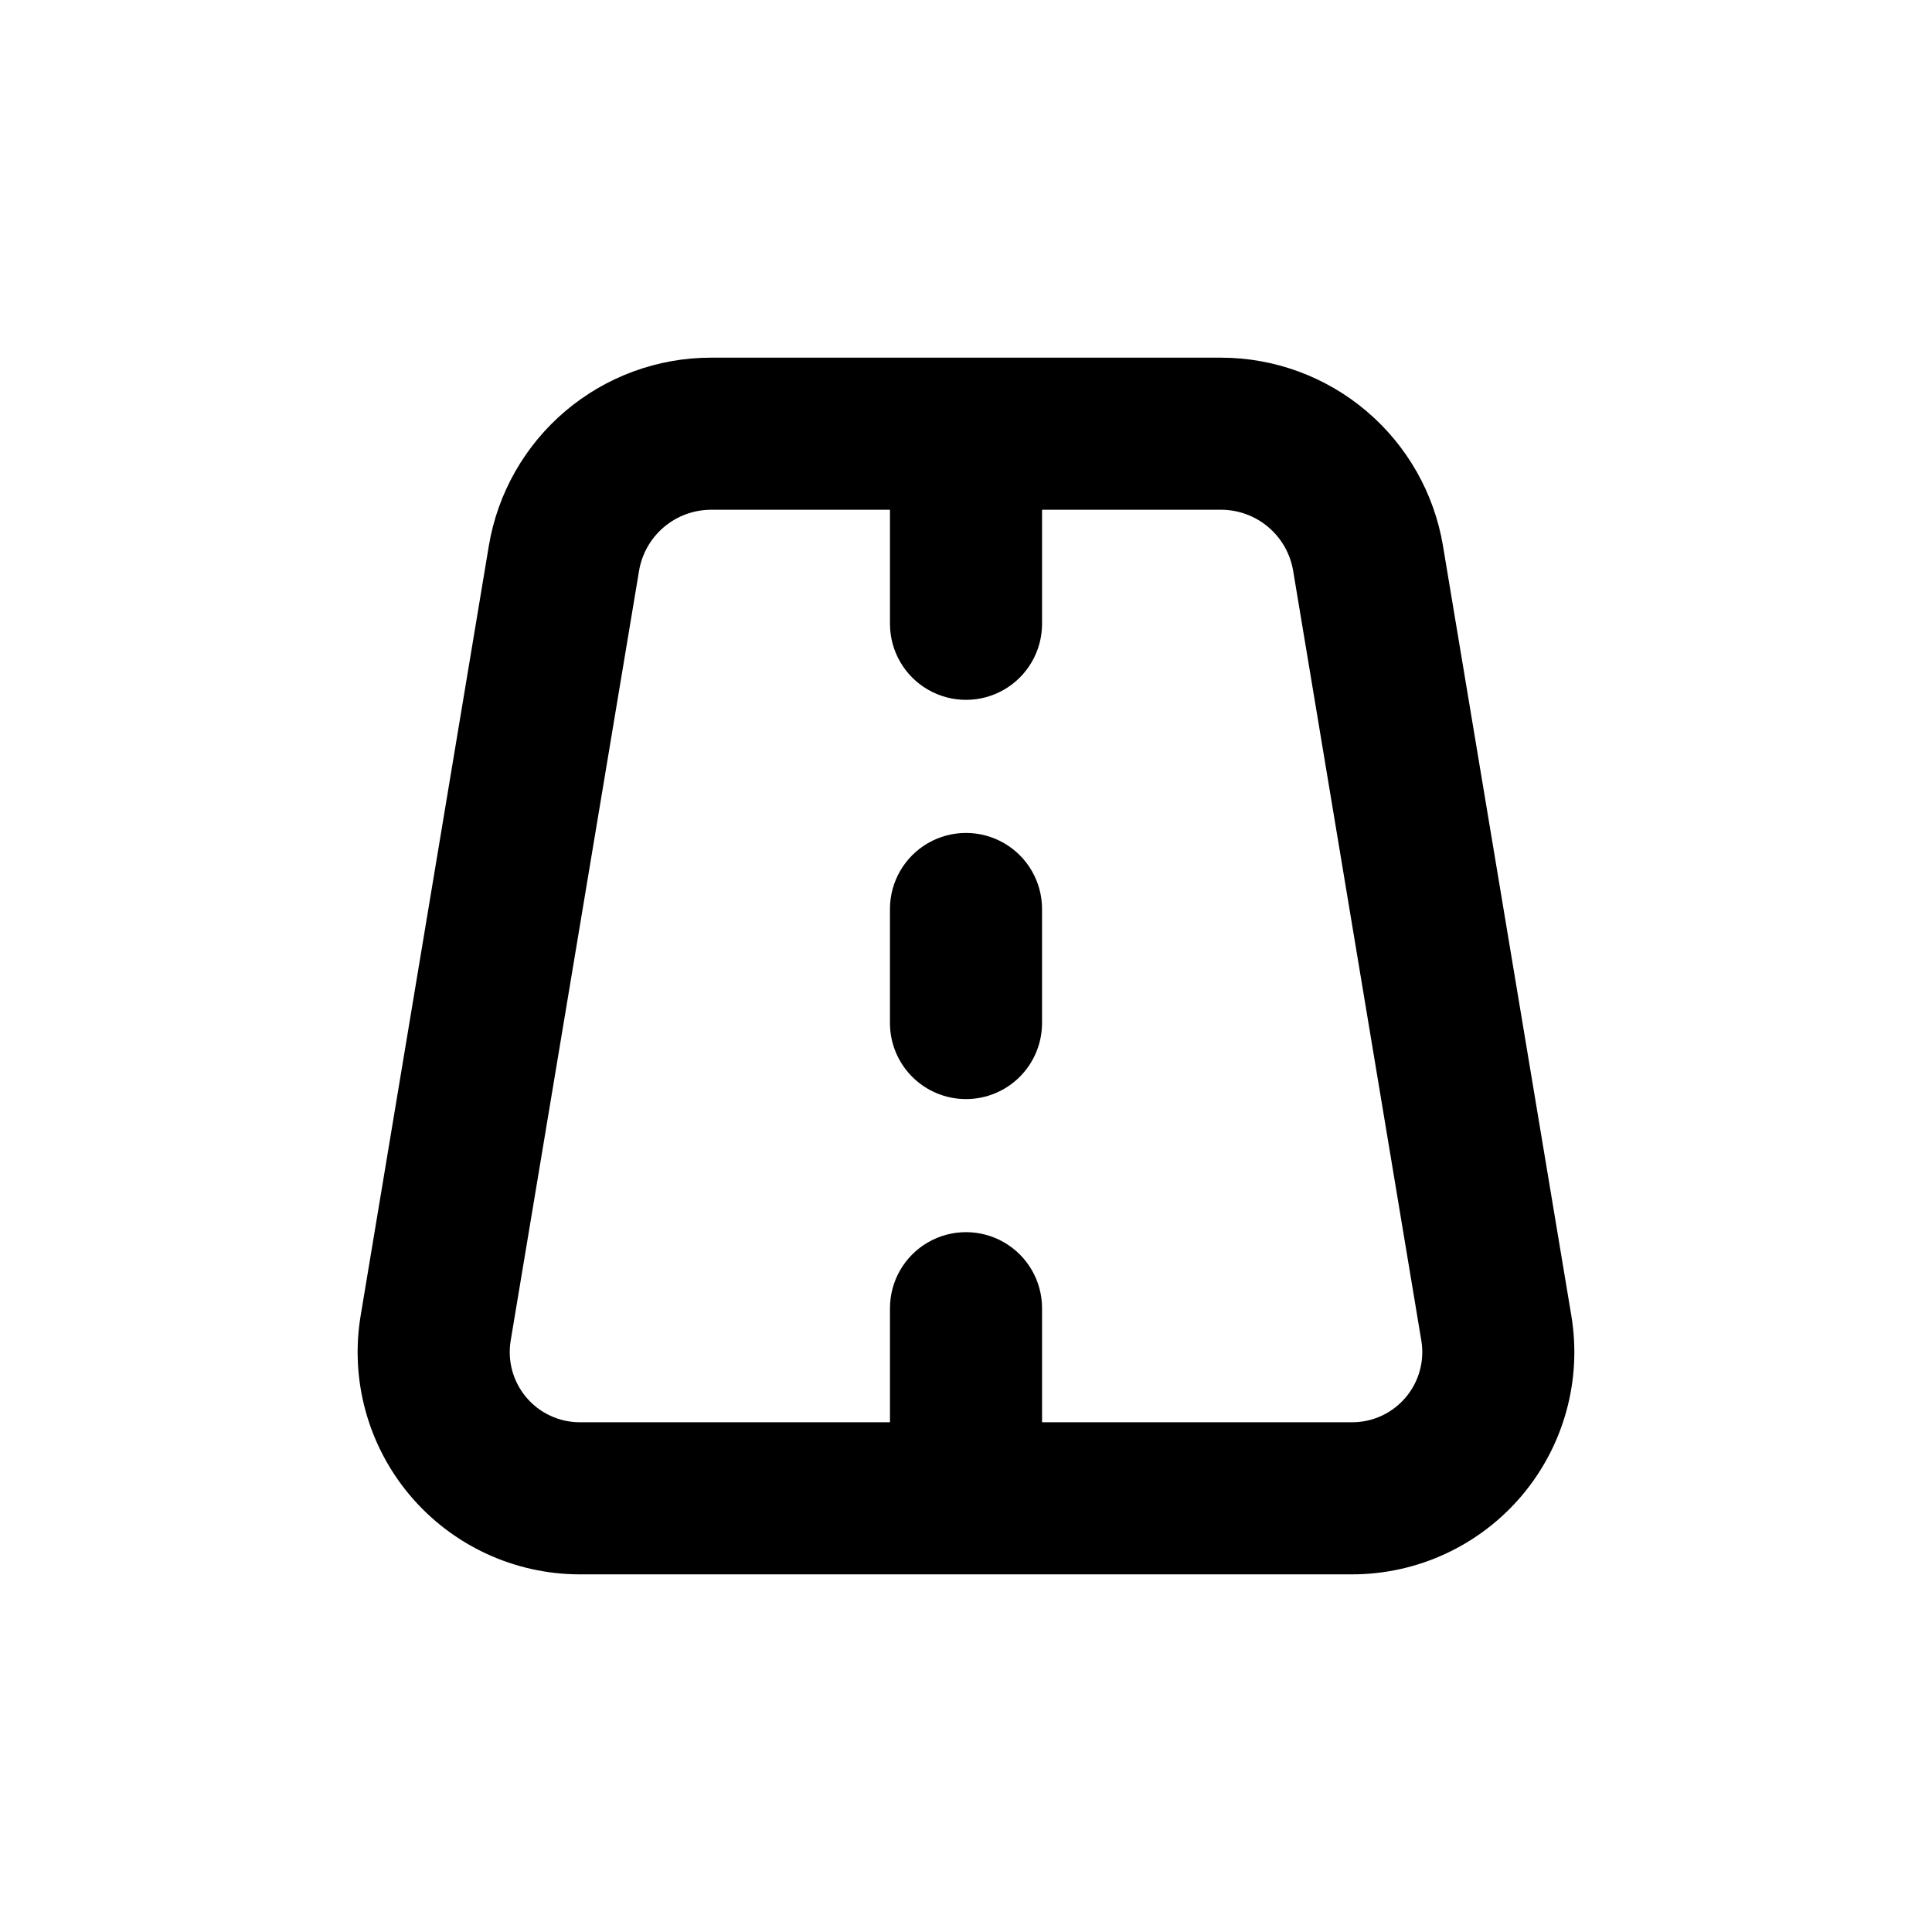 <?xml version="1.0" encoding="UTF-8"?>
<!-- Uploaded to: SVG Repo, www.svgrepo.com, Generator: SVG Repo Mixer Tools -->
<svg fill="#000000" width="800px" height="800px" version="1.1" viewBox="144 144 512 512" xmlns="http://www.w3.org/2000/svg">
 <g>
  <path d="m400 435.27c5.344 0 10.469-2.125 14.25-5.902 3.777-3.781 5.902-8.906 5.902-14.25v-30.23c0-7.199-3.844-13.852-10.078-17.449-6.234-3.602-13.918-3.602-20.152 0-6.234 3.598-10.074 10.25-10.074 17.449v30.23c0 5.344 2.121 10.469 5.902 14.25 3.777 3.777 8.902 5.902 14.25 5.902z"/>
  <path d="m297.68 561.22h204.64c17.32 0 33.766-7.625 44.957-20.844 11.188-13.219 15.992-30.695 13.133-47.777l-34.004-203.94c-2.324-13.93-9.512-26.586-20.289-35.719-10.773-9.133-24.434-14.148-38.559-14.156h-135.12c-14.133-0.004-27.805 5.008-38.59 14.141s-17.98 21.797-20.305 35.734l-33.957 203.94c-2.859 17.082 1.945 34.559 13.137 47.777s27.633 20.844 44.953 20.844zm-18.34-61.969 34.008-203.94c0.75-4.527 3.082-8.641 6.574-11.609 3.496-2.969 7.934-4.606 12.52-4.613h47.41v30.23-0.004c0 7.199 3.84 13.852 10.074 17.453 6.234 3.598 13.918 3.598 20.152 0 6.234-3.602 10.078-10.254 10.078-17.453v-30.227h47.41-0.004c4.598-0.004 9.043 1.625 12.551 4.598 3.504 2.969 5.844 7.09 6.594 11.625l33.957 203.94c0.906 5.391-0.613 10.91-4.144 15.082-3.535 4.176-8.727 6.582-14.195 6.582h-82.168v-30.23c0-7.199-3.844-13.852-10.078-17.453-6.234-3.598-13.918-3.598-20.152 0-6.234 3.602-10.074 10.254-10.074 17.453v30.23h-82.172c-5.469 0-10.66-2.406-14.195-6.582-3.531-4.172-5.047-9.691-4.144-15.082z"/>
 </g>
</svg>